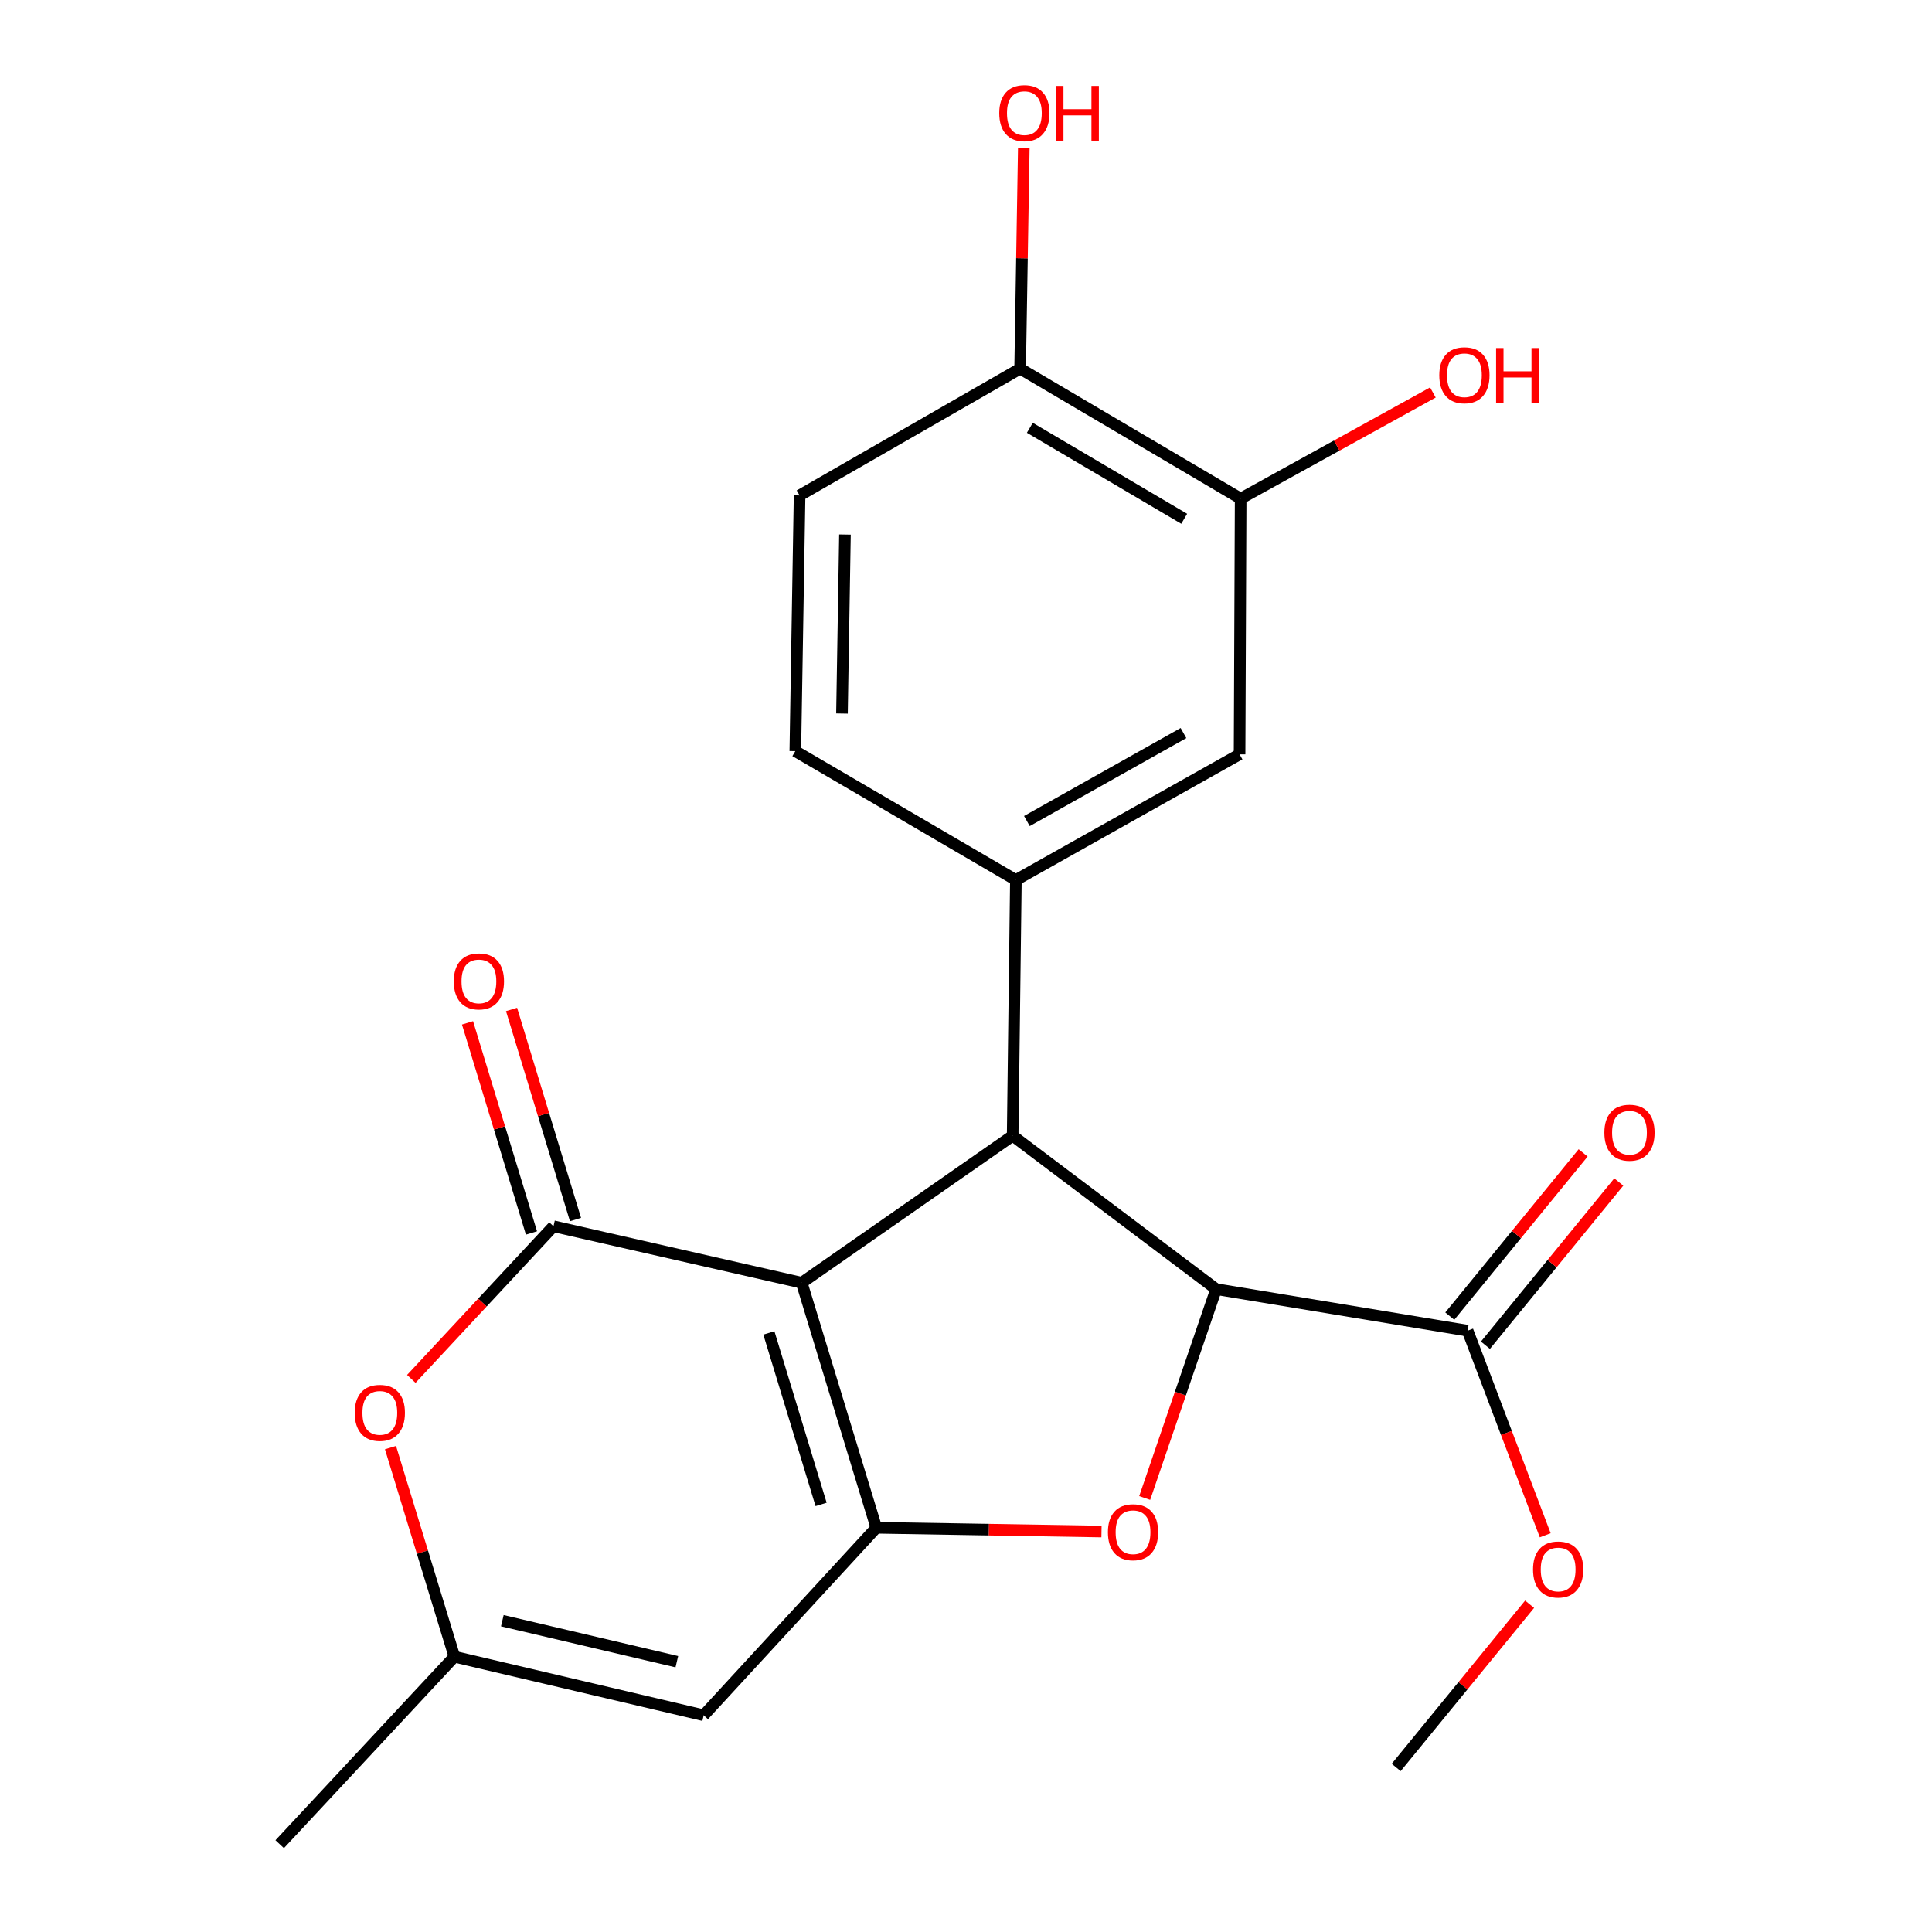 <?xml version='1.0' encoding='iso-8859-1'?>
<svg version='1.1' baseProfile='full'
              xmlns='http://www.w3.org/2000/svg'
                      xmlns:rdkit='http://www.rdkit.org/xml'
                      xmlns:xlink='http://www.w3.org/1999/xlink'
                  xml:space='preserve'
width='1000px' height='1000px' viewBox='0 0 1000 1000'>
<!-- END OF HEADER -->
<rect style='opacity:1.0;fill:#FFFFFF;stroke:none' width='1000' height='1000' x='0' y='0'> </rect>
<path class='bond-0' d='M 414.964,663.958 L 453.582,790.77' style='fill:none;fill-rule:evenodd;stroke:#000000;stroke-width:6px;stroke-linecap:butt;stroke-linejoin:miter;stroke-opacity:1' />
<path class='bond-0' d='M 397.968,689.919 L 425,778.688' style='fill:none;fill-rule:evenodd;stroke:#000000;stroke-width:6px;stroke-linecap:butt;stroke-linejoin:miter;stroke-opacity:1' />
<path class='bond-1' d='M 414.964,663.958 L 286.484,634.709' style='fill:none;fill-rule:evenodd;stroke:#000000;stroke-width:6px;stroke-linecap:butt;stroke-linejoin:miter;stroke-opacity:1' />
<path class='bond-2' d='M 414.964,663.958 L 524.147,587.846' style='fill:none;fill-rule:evenodd;stroke:#000000;stroke-width:6px;stroke-linecap:butt;stroke-linejoin:miter;stroke-opacity:1' />
<path class='bond-3' d='M 453.582,790.77 L 511.857,791.745' style='fill:none;fill-rule:evenodd;stroke:#000000;stroke-width:6px;stroke-linecap:butt;stroke-linejoin:miter;stroke-opacity:1' />
<path class='bond-3' d='M 511.857,791.745 L 570.133,792.72' style='fill:none;fill-rule:evenodd;stroke:#FF0000;stroke-width:6px;stroke-linecap:butt;stroke-linejoin:miter;stroke-opacity:1' />
<path class='bond-5' d='M 453.582,790.77 L 364.236,887.831' style='fill:none;fill-rule:evenodd;stroke:#000000;stroke-width:6px;stroke-linecap:butt;stroke-linejoin:miter;stroke-opacity:1' />
<path class='bond-7' d='M 286.484,634.709 L 249.688,674.214' style='fill:none;fill-rule:evenodd;stroke:#000000;stroke-width:6px;stroke-linecap:butt;stroke-linejoin:miter;stroke-opacity:1' />
<path class='bond-7' d='M 249.688,674.214 L 212.893,713.718' style='fill:none;fill-rule:evenodd;stroke:#FF0000;stroke-width:6px;stroke-linecap:butt;stroke-linejoin:miter;stroke-opacity:1' />
<path class='bond-12' d='M 297.879,631.241 L 281.327,576.865' style='fill:none;fill-rule:evenodd;stroke:#000000;stroke-width:6px;stroke-linecap:butt;stroke-linejoin:miter;stroke-opacity:1' />
<path class='bond-12' d='M 281.327,576.865 L 264.776,522.49' style='fill:none;fill-rule:evenodd;stroke:#FF0000;stroke-width:6px;stroke-linecap:butt;stroke-linejoin:miter;stroke-opacity:1' />
<path class='bond-12' d='M 275.089,638.178 L 258.538,583.802' style='fill:none;fill-rule:evenodd;stroke:#000000;stroke-width:6px;stroke-linecap:butt;stroke-linejoin:miter;stroke-opacity:1' />
<path class='bond-12' d='M 258.538,583.802 L 241.986,529.427' style='fill:none;fill-rule:evenodd;stroke:#FF0000;stroke-width:6px;stroke-linecap:butt;stroke-linejoin:miter;stroke-opacity:1' />
<path class='bond-4' d='M 524.147,587.846 L 629.467,667.253' style='fill:none;fill-rule:evenodd;stroke:#000000;stroke-width:6px;stroke-linecap:butt;stroke-linejoin:miter;stroke-opacity:1' />
<path class='bond-6' d='M 524.147,587.846 L 525.815,455.502' style='fill:none;fill-rule:evenodd;stroke:#000000;stroke-width:6px;stroke-linecap:butt;stroke-linejoin:miter;stroke-opacity:1' />
<path class='bond-22' d='M 592.49,775.351 L 610.978,721.302' style='fill:none;fill-rule:evenodd;stroke:#FF0000;stroke-width:6px;stroke-linecap:butt;stroke-linejoin:miter;stroke-opacity:1' />
<path class='bond-22' d='M 610.978,721.302 L 629.467,667.253' style='fill:none;fill-rule:evenodd;stroke:#000000;stroke-width:6px;stroke-linecap:butt;stroke-linejoin:miter;stroke-opacity:1' />
<path class='bond-9' d='M 629.467,667.253 L 759.627,688.759' style='fill:none;fill-rule:evenodd;stroke:#000000;stroke-width:6px;stroke-linecap:butt;stroke-linejoin:miter;stroke-opacity:1' />
<path class='bond-23' d='M 364.236,887.831 L 235.201,857.511' style='fill:none;fill-rule:evenodd;stroke:#000000;stroke-width:6px;stroke-linecap:butt;stroke-linejoin:miter;stroke-opacity:1' />
<path class='bond-23' d='M 350.33,860.092 L 260.005,838.868' style='fill:none;fill-rule:evenodd;stroke:#000000;stroke-width:6px;stroke-linecap:butt;stroke-linejoin:miter;stroke-opacity:1' />
<path class='bond-10' d='M 525.815,455.502 L 641.603,390.442' style='fill:none;fill-rule:evenodd;stroke:#000000;stroke-width:6px;stroke-linecap:butt;stroke-linejoin:miter;stroke-opacity:1' />
<path class='bond-10' d='M 531.514,424.975 L 612.565,379.433' style='fill:none;fill-rule:evenodd;stroke:#000000;stroke-width:6px;stroke-linecap:butt;stroke-linejoin:miter;stroke-opacity:1' />
<path class='bond-13' d='M 525.815,455.502 L 411.655,388.788' style='fill:none;fill-rule:evenodd;stroke:#000000;stroke-width:6px;stroke-linecap:butt;stroke-linejoin:miter;stroke-opacity:1' />
<path class='bond-8' d='M 202.117,749.276 L 218.659,803.394' style='fill:none;fill-rule:evenodd;stroke:#FF0000;stroke-width:6px;stroke-linecap:butt;stroke-linejoin:miter;stroke-opacity:1' />
<path class='bond-8' d='M 218.659,803.394 L 235.201,857.511' style='fill:none;fill-rule:evenodd;stroke:#000000;stroke-width:6px;stroke-linecap:butt;stroke-linejoin:miter;stroke-opacity:1' />
<path class='bond-20' d='M 235.201,857.511 L 144.77,954.545' style='fill:none;fill-rule:evenodd;stroke:#000000;stroke-width:6px;stroke-linecap:butt;stroke-linejoin:miter;stroke-opacity:1' />
<path class='bond-15' d='M 768.852,696.294 L 803.364,654.046' style='fill:none;fill-rule:evenodd;stroke:#000000;stroke-width:6px;stroke-linecap:butt;stroke-linejoin:miter;stroke-opacity:1' />
<path class='bond-15' d='M 803.364,654.046 L 837.876,611.799' style='fill:none;fill-rule:evenodd;stroke:#FF0000;stroke-width:6px;stroke-linecap:butt;stroke-linejoin:miter;stroke-opacity:1' />
<path class='bond-15' d='M 750.403,681.223 L 784.915,638.976' style='fill:none;fill-rule:evenodd;stroke:#000000;stroke-width:6px;stroke-linecap:butt;stroke-linejoin:miter;stroke-opacity:1' />
<path class='bond-15' d='M 784.915,638.976 L 819.428,596.728' style='fill:none;fill-rule:evenodd;stroke:#FF0000;stroke-width:6px;stroke-linecap:butt;stroke-linejoin:miter;stroke-opacity:1' />
<path class='bond-17' d='M 759.627,688.759 L 779.716,741.706' style='fill:none;fill-rule:evenodd;stroke:#000000;stroke-width:6px;stroke-linecap:butt;stroke-linejoin:miter;stroke-opacity:1' />
<path class='bond-17' d='M 779.716,741.706 L 799.804,794.653' style='fill:none;fill-rule:evenodd;stroke:#FF0000;stroke-width:6px;stroke-linecap:butt;stroke-linejoin:miter;stroke-opacity:1' />
<path class='bond-11' d='M 641.603,390.442 L 642.159,258.085' style='fill:none;fill-rule:evenodd;stroke:#000000;stroke-width:6px;stroke-linecap:butt;stroke-linejoin:miter;stroke-opacity:1' />
<path class='bond-18' d='M 642.159,258.085 L 691.912,230.618' style='fill:none;fill-rule:evenodd;stroke:#000000;stroke-width:6px;stroke-linecap:butt;stroke-linejoin:miter;stroke-opacity:1' />
<path class='bond-18' d='M 691.912,230.618 L 741.666,203.152' style='fill:none;fill-rule:evenodd;stroke:#FF0000;stroke-width:6px;stroke-linecap:butt;stroke-linejoin:miter;stroke-opacity:1' />
<path class='bond-24' d='M 642.159,258.085 L 528.012,190.814' style='fill:none;fill-rule:evenodd;stroke:#000000;stroke-width:6px;stroke-linecap:butt;stroke-linejoin:miter;stroke-opacity:1' />
<path class='bond-24' d='M 612.942,268.517 L 533.039,221.428' style='fill:none;fill-rule:evenodd;stroke:#000000;stroke-width:6px;stroke-linecap:butt;stroke-linejoin:miter;stroke-opacity:1' />
<path class='bond-16' d='M 411.655,388.788 L 413.865,256.43' style='fill:none;fill-rule:evenodd;stroke:#000000;stroke-width:6px;stroke-linecap:butt;stroke-linejoin:miter;stroke-opacity:1' />
<path class='bond-16' d='M 435.805,369.332 L 437.352,276.682' style='fill:none;fill-rule:evenodd;stroke:#000000;stroke-width:6px;stroke-linecap:butt;stroke-linejoin:miter;stroke-opacity:1' />
<path class='bond-14' d='M 528.012,190.814 L 413.865,256.43' style='fill:none;fill-rule:evenodd;stroke:#000000;stroke-width:6px;stroke-linecap:butt;stroke-linejoin:miter;stroke-opacity:1' />
<path class='bond-19' d='M 528.012,190.814 L 528.96,133.677' style='fill:none;fill-rule:evenodd;stroke:#000000;stroke-width:6px;stroke-linecap:butt;stroke-linejoin:miter;stroke-opacity:1' />
<path class='bond-19' d='M 528.96,133.677 L 529.909,76.539' style='fill:none;fill-rule:evenodd;stroke:#FF0000;stroke-width:6px;stroke-linecap:butt;stroke-linejoin:miter;stroke-opacity:1' />
<path class='bond-21' d='M 791.719,830.347 L 757.191,872.588' style='fill:none;fill-rule:evenodd;stroke:#FF0000;stroke-width:6px;stroke-linecap:butt;stroke-linejoin:miter;stroke-opacity:1' />
<path class='bond-21' d='M 757.191,872.588 L 722.664,914.829' style='fill:none;fill-rule:evenodd;stroke:#000000;stroke-width:6px;stroke-linecap:butt;stroke-linejoin:miter;stroke-opacity:1' />
<path  class='atom-4' d='M 573.455 793.073
Q 573.455 786.273, 576.815 782.473
Q 580.175 778.673, 586.455 778.673
Q 592.735 778.673, 596.095 782.473
Q 599.455 786.273, 599.455 793.073
Q 599.455 799.953, 596.055 803.873
Q 592.655 807.753, 586.455 807.753
Q 580.215 807.753, 576.815 803.873
Q 573.455 799.993, 573.455 793.073
M 586.455 804.553
Q 590.775 804.553, 593.095 801.673
Q 595.455 798.753, 595.455 793.073
Q 595.455 787.513, 593.095 784.713
Q 590.775 781.873, 586.455 781.873
Q 582.135 781.873, 579.775 784.673
Q 577.455 787.473, 577.455 793.073
Q 577.455 798.793, 579.775 801.673
Q 582.135 804.553, 586.455 804.553
' fill='#FF0000'/>
<path  class='atom-8' d='M 183.596 731.295
Q 183.596 724.495, 186.956 720.695
Q 190.316 716.895, 196.596 716.895
Q 202.876 716.895, 206.236 720.695
Q 209.596 724.495, 209.596 731.295
Q 209.596 738.175, 206.196 742.095
Q 202.796 745.975, 196.596 745.975
Q 190.356 745.975, 186.956 742.095
Q 183.596 738.215, 183.596 731.295
M 196.596 742.775
Q 200.916 742.775, 203.236 739.895
Q 205.596 736.975, 205.596 731.295
Q 205.596 725.735, 203.236 722.935
Q 200.916 720.095, 196.596 720.095
Q 192.276 720.095, 189.916 722.895
Q 187.596 725.695, 187.596 731.295
Q 187.596 737.015, 189.916 739.895
Q 192.276 742.775, 196.596 742.775
' fill='#FF0000'/>
<path  class='atom-13' d='M 234.879 507.964
Q 234.879 501.164, 238.239 497.364
Q 241.599 493.564, 247.879 493.564
Q 254.159 493.564, 257.519 497.364
Q 260.879 501.164, 260.879 507.964
Q 260.879 514.844, 257.479 518.764
Q 254.079 522.644, 247.879 522.644
Q 241.639 522.644, 238.239 518.764
Q 234.879 514.884, 234.879 507.964
M 247.879 519.444
Q 252.199 519.444, 254.519 516.564
Q 256.879 513.644, 256.879 507.964
Q 256.879 502.404, 254.519 499.604
Q 252.199 496.764, 247.879 496.764
Q 243.559 496.764, 241.199 499.564
Q 238.879 502.364, 238.879 507.964
Q 238.879 513.684, 241.199 516.564
Q 243.559 519.444, 247.879 519.444
' fill='#FF0000'/>
<path  class='atom-16' d='M 830.414 586.272
Q 830.414 579.472, 833.774 575.672
Q 837.134 571.872, 843.414 571.872
Q 849.694 571.872, 853.054 575.672
Q 856.414 579.472, 856.414 586.272
Q 856.414 593.152, 853.014 597.072
Q 849.614 600.952, 843.414 600.952
Q 837.174 600.952, 833.774 597.072
Q 830.414 593.192, 830.414 586.272
M 843.414 597.752
Q 847.734 597.752, 850.054 594.872
Q 852.414 591.952, 852.414 586.272
Q 852.414 580.712, 850.054 577.912
Q 847.734 575.072, 843.414 575.072
Q 839.094 575.072, 836.734 577.872
Q 834.414 580.672, 834.414 586.272
Q 834.414 591.992, 836.734 594.872
Q 839.094 597.752, 843.414 597.752
' fill='#FF0000'/>
<path  class='atom-18' d='M 793.49 812.356
Q 793.49 805.556, 796.85 801.756
Q 800.21 797.956, 806.49 797.956
Q 812.77 797.956, 816.13 801.756
Q 819.49 805.556, 819.49 812.356
Q 819.49 819.236, 816.09 823.156
Q 812.69 827.036, 806.49 827.036
Q 800.25 827.036, 796.85 823.156
Q 793.49 819.276, 793.49 812.356
M 806.49 823.836
Q 810.81 823.836, 813.13 820.956
Q 815.49 818.036, 815.49 812.356
Q 815.49 806.796, 813.13 803.996
Q 810.81 801.156, 806.49 801.156
Q 802.17 801.156, 799.81 803.956
Q 797.49 806.756, 797.49 812.356
Q 797.49 818.076, 799.81 820.956
Q 802.17 823.836, 806.49 823.836
' fill='#FF0000'/>
<path  class='atom-19' d='M 744.973 194.229
Q 744.973 187.429, 748.333 183.629
Q 751.693 179.829, 757.973 179.829
Q 764.253 179.829, 767.613 183.629
Q 770.973 187.429, 770.973 194.229
Q 770.973 201.109, 767.573 205.029
Q 764.173 208.909, 757.973 208.909
Q 751.733 208.909, 748.333 205.029
Q 744.973 201.149, 744.973 194.229
M 757.973 205.709
Q 762.293 205.709, 764.613 202.829
Q 766.973 199.909, 766.973 194.229
Q 766.973 188.669, 764.613 185.869
Q 762.293 183.029, 757.973 183.029
Q 753.653 183.029, 751.293 185.829
Q 748.973 188.629, 748.973 194.229
Q 748.973 199.949, 751.293 202.829
Q 753.653 205.709, 757.973 205.709
' fill='#FF0000'/>
<path  class='atom-19' d='M 774.373 180.149
L 778.213 180.149
L 778.213 192.189
L 792.693 192.189
L 792.693 180.149
L 796.533 180.149
L 796.533 208.469
L 792.693 208.469
L 792.693 195.389
L 778.213 195.389
L 778.213 208.469
L 774.373 208.469
L 774.373 180.149
' fill='#FF0000'/>
<path  class='atom-20' d='M 517.209 58.55
Q 517.209 51.75, 520.569 47.95
Q 523.929 44.15, 530.209 44.15
Q 536.489 44.15, 539.849 47.95
Q 543.209 51.75, 543.209 58.55
Q 543.209 65.43, 539.809 69.35
Q 536.409 73.23, 530.209 73.23
Q 523.969 73.23, 520.569 69.35
Q 517.209 65.47, 517.209 58.55
M 530.209 70.03
Q 534.529 70.03, 536.849 67.15
Q 539.209 64.23, 539.209 58.55
Q 539.209 52.99, 536.849 50.19
Q 534.529 47.35, 530.209 47.35
Q 525.889 47.35, 523.529 50.15
Q 521.209 52.95, 521.209 58.55
Q 521.209 64.27, 523.529 67.15
Q 525.889 70.03, 530.209 70.03
' fill='#FF0000'/>
<path  class='atom-20' d='M 546.609 44.47
L 550.449 44.47
L 550.449 56.51
L 564.929 56.51
L 564.929 44.47
L 568.769 44.47
L 568.769 72.79
L 564.929 72.79
L 564.929 59.71
L 550.449 59.71
L 550.449 72.79
L 546.609 72.79
L 546.609 44.47
' fill='#FF0000'/>
</svg>

